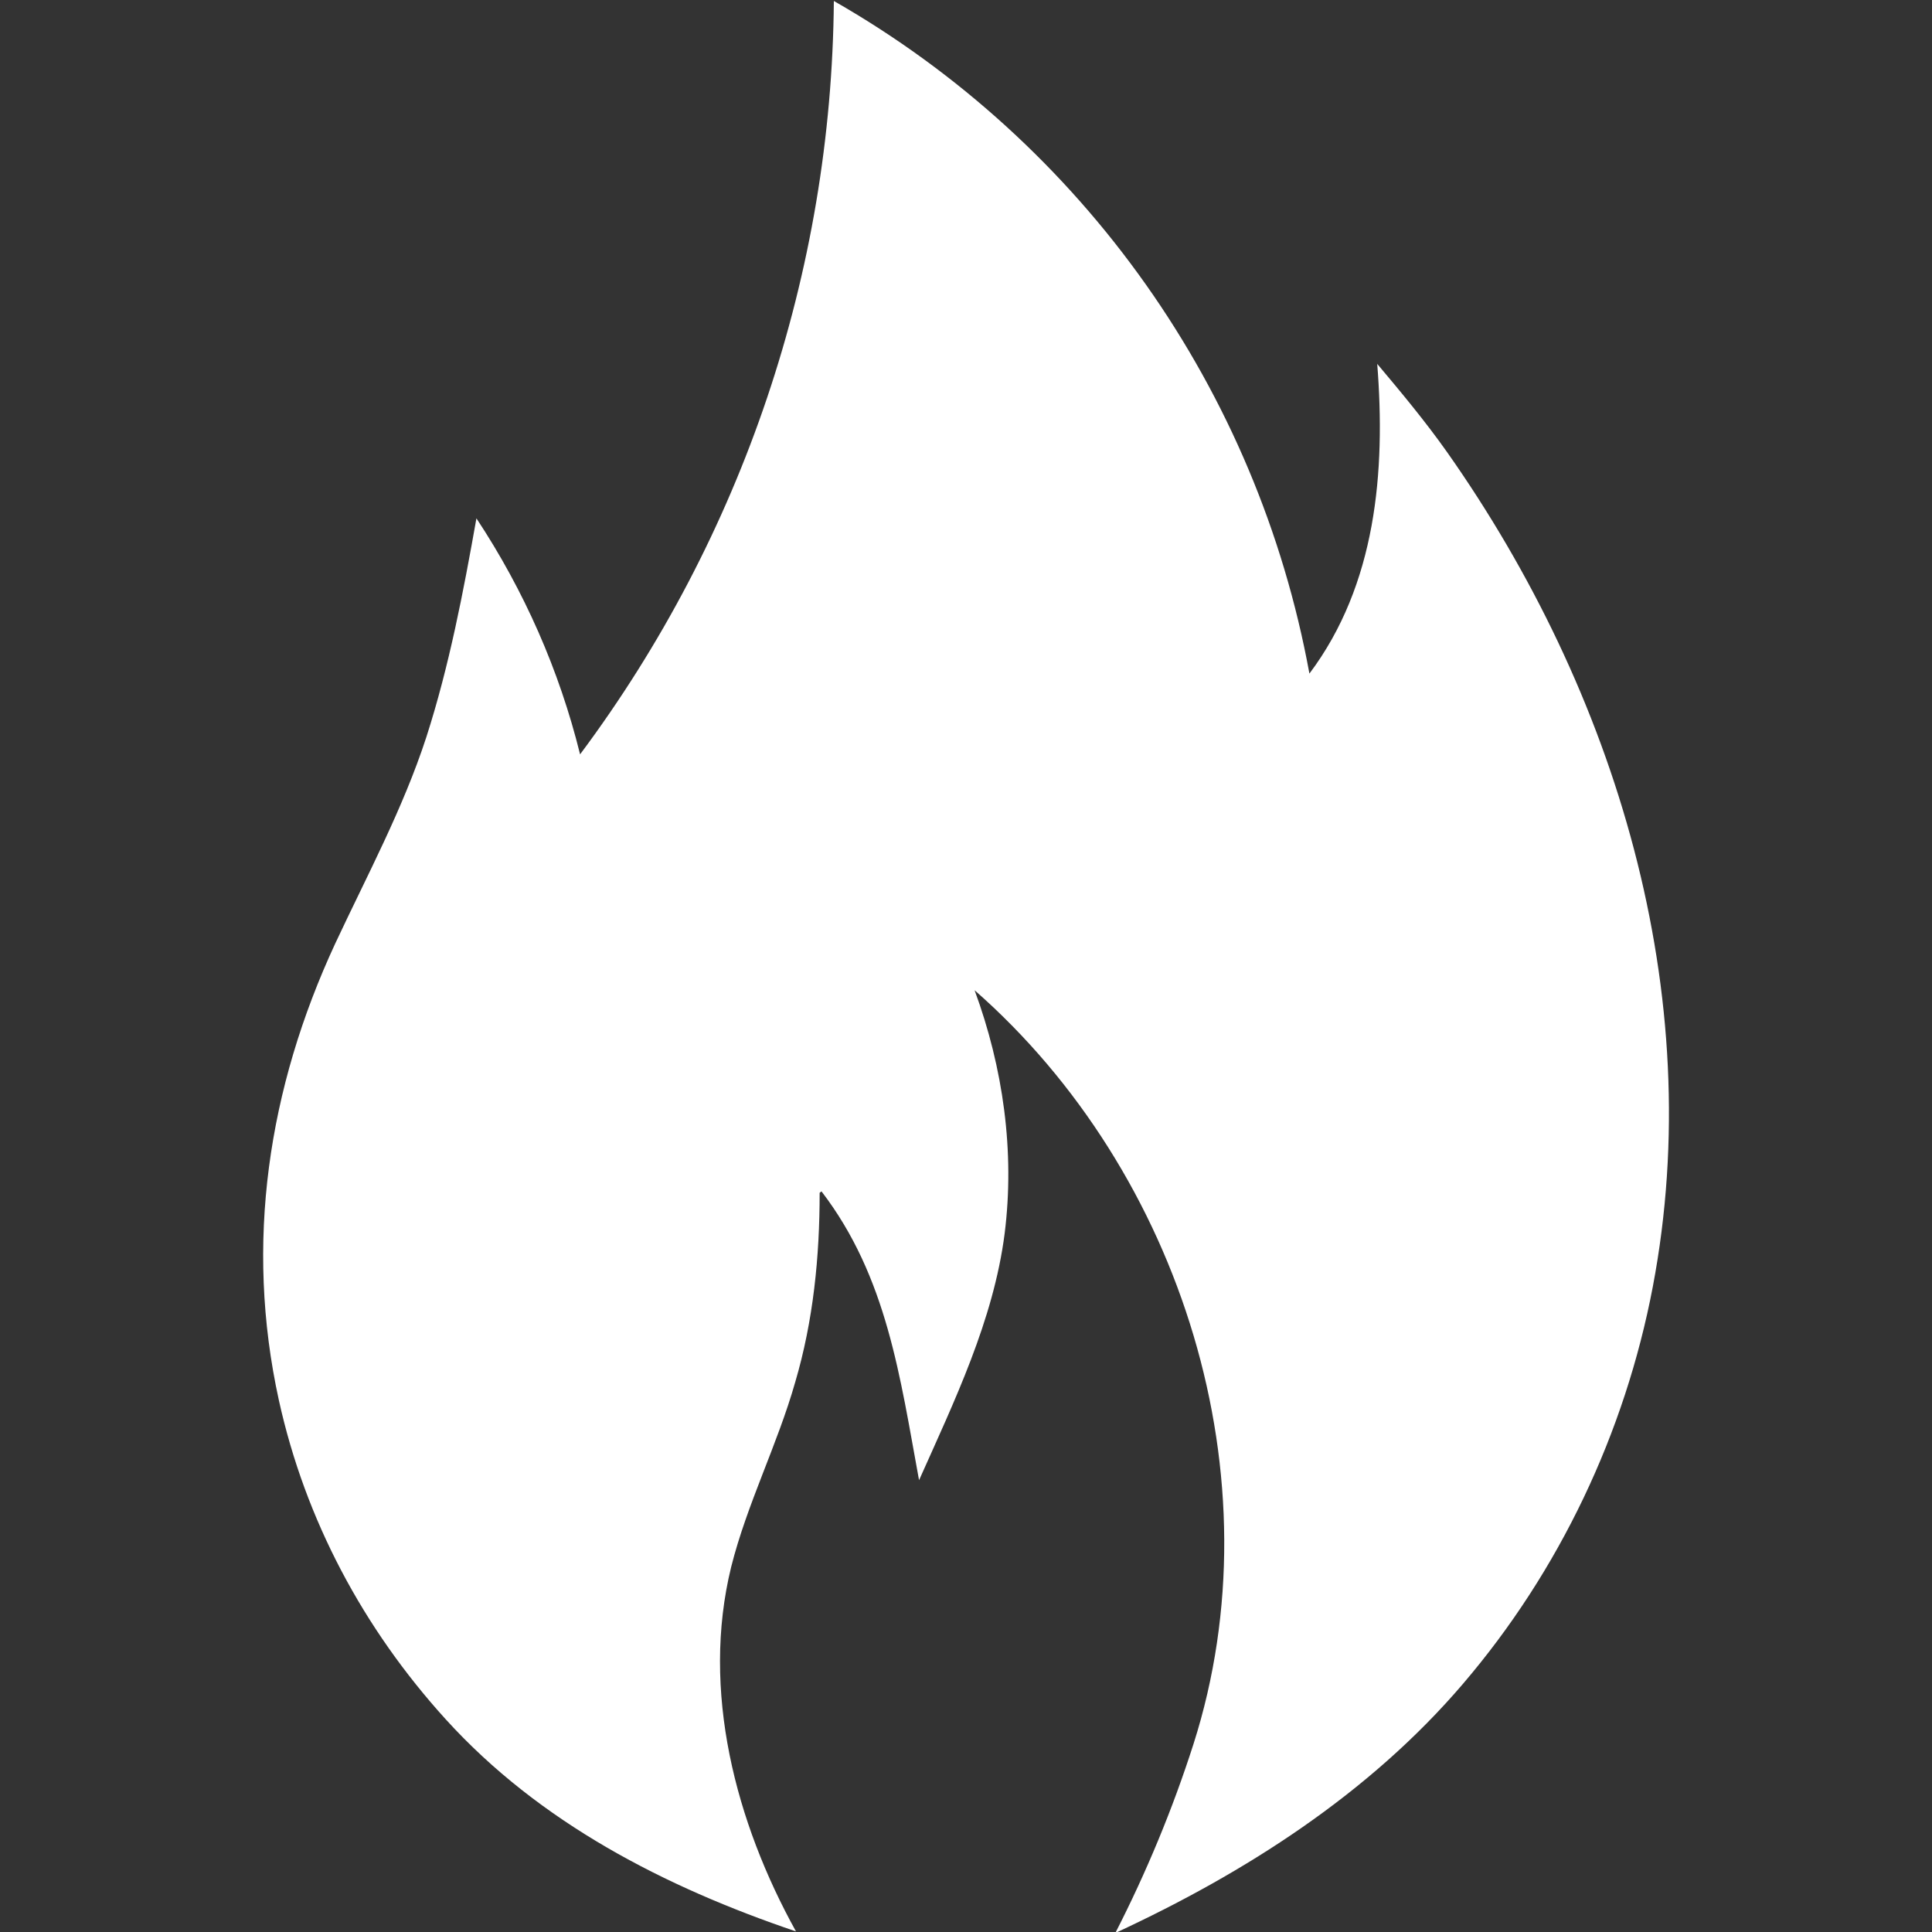 <svg width="20" height="20" viewBox="0 0 20 20" fill="none" xmlns="http://www.w3.org/2000/svg">
<rect x="0" y="0" width="20" height="20" fill="#333333" stroke="none"/>
<g clip-path="url(#clip0_507_13235)">
<path d="M8.504 12.333L8.485 12.348C8.485 13.008 8.42 13.671 8.232 14.308C8.048 14.955 7.734 15.565 7.569 16.221C7.255 17.502 7.615 18.866 8.24 19.994C6.883 19.534 5.587 18.87 4.613 17.797C3.761 16.858 3.16 15.734 2.887 14.496C2.53 12.87 2.776 11.263 3.47 9.768C3.8 9.062 4.172 8.372 4.414 7.629C4.651 6.892 4.797 6.126 4.932 5.366C5.426 6.114 5.79 6.939 6.005 7.809C7.688 5.554 8.609 2.82 8.632 0.01C11.22 1.489 13.018 4.04 13.555 6.973C14.246 6.053 14.345 4.883 14.257 3.767C14.506 4.063 14.755 4.362 14.977 4.676C16.726 7.157 17.685 10.29 17.11 13.319C16.822 14.833 16.143 16.264 15.143 17.433C14.173 18.568 12.888 19.389 11.546 20.01C11.868 19.381 12.14 18.725 12.355 18.054C13.233 15.305 12.236 12.134 10.089 10.251C10.384 11.052 10.507 11.919 10.4 12.77C10.285 13.667 9.878 14.507 9.514 15.323C9.317 14.254 9.183 13.219 8.504 12.333Z" fill="white"/>
</g>
<defs>
<clipPath id="clip0_507_13235">
<rect width="20" height="20" fill="white"/>
</clipPath>
</defs>
</svg>
